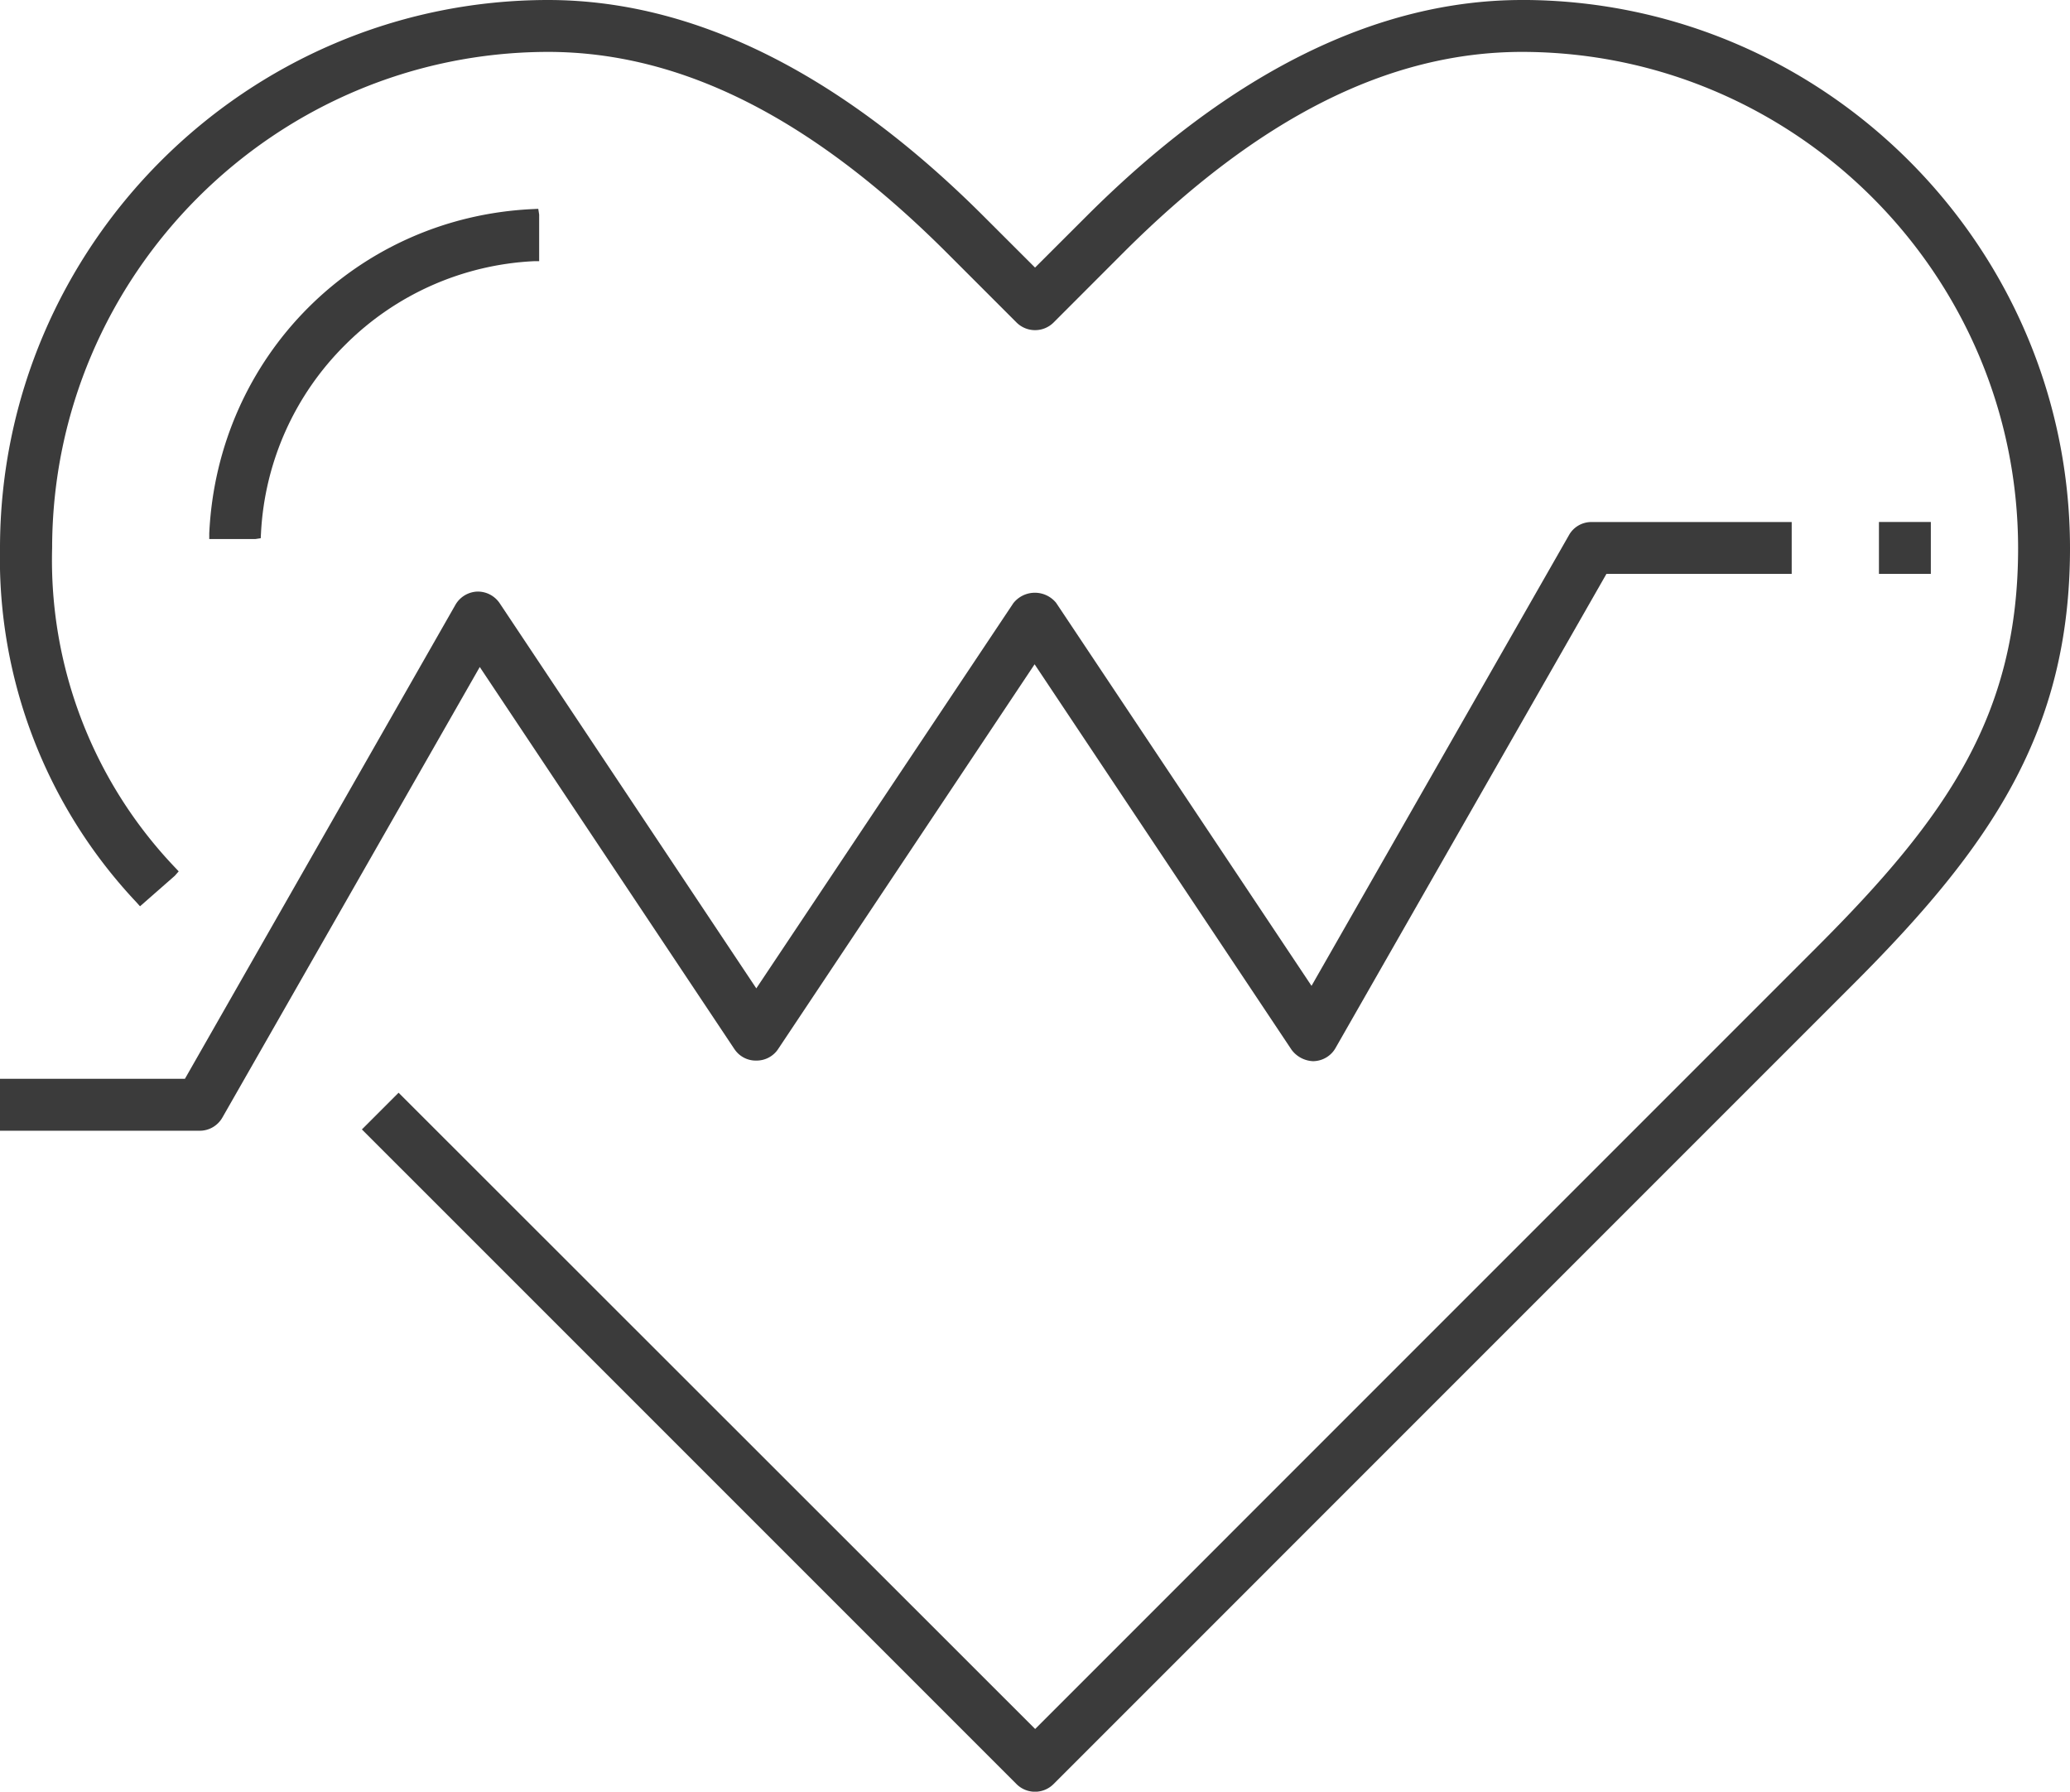 <svg id="Layer_1" xmlns="http://www.w3.org/2000/svg" viewBox="0 0 60.077 51.993"><title>Icons</title><g fill="#3B3B3B"><path d="M44.177 0c-4.223 0-8.48 2.113-12.65 6.28L30.04 7.765 28.553 6.28C24.383 2.112 20.125 0 15.9 0 7.143.01.01 7.143 0 15.897a14.548 14.548 0 0 0 3.958 10.285l.106.118 1.01-.886.112-.128-.116-.123A12.92 12.92 0 0 1 1.513 15.9C1.523 7.976 7.976 1.52 15.9 1.506c3.867 0 7.658 1.91 11.587 5.837l2.022 2.022a.763.763 0 0 0 1.063 0l2.02-2.022c3.93-3.928 7.72-5.837 11.587-5.837 7.926.01 14.382 6.467 14.392 14.394 0 4.834-2.053 7.802-5.842 11.586L30.043 50.174 11.568 31.71l-1.065 1.065 19.004 19.003a.76.76 0 0 0 1.064 0l23.223-23.224c3.98-3.98 6.283-7.325 6.283-12.655-.01-8.757-7.143-15.89-15.9-15.9z"/><path d="M21.324 30.457l.003.004c.14.2.368.316.603.316h.018a.75.75 0 0 0 .626-.32l7.453-11.18 7.458 11.187a.818.818 0 0 0 .608.33h.04c.26-.01.5-.155.627-.38l7.863-13.76H52v-1.505h-5.814c-.27 0-.52.146-.65.38l-7.472 13.08-7.413-11.116a.796.796 0 0 0-1.242.012L21.95 28.682l-7.45-11.18a.766.766 0 0 0-.635-.335.766.766 0 0 0-.645.38L5.367 31.306H0v1.507h5.8c.27 0 .52-.147.654-.382l7.47-13.075 7.4 11.102zM54.532 15.148h1.506v1.506h-1.506zM7.575 15.466a8.29 8.29 0 0 1 2.438-5.453 8.31 8.31 0 0 1 5.475-2.433h.16V6.227l-.026-.167-.167.008c-5.11.24-9.142 4.27-9.382 9.414v.16h1.342l.152-.023.008-.154z"/></g></svg>